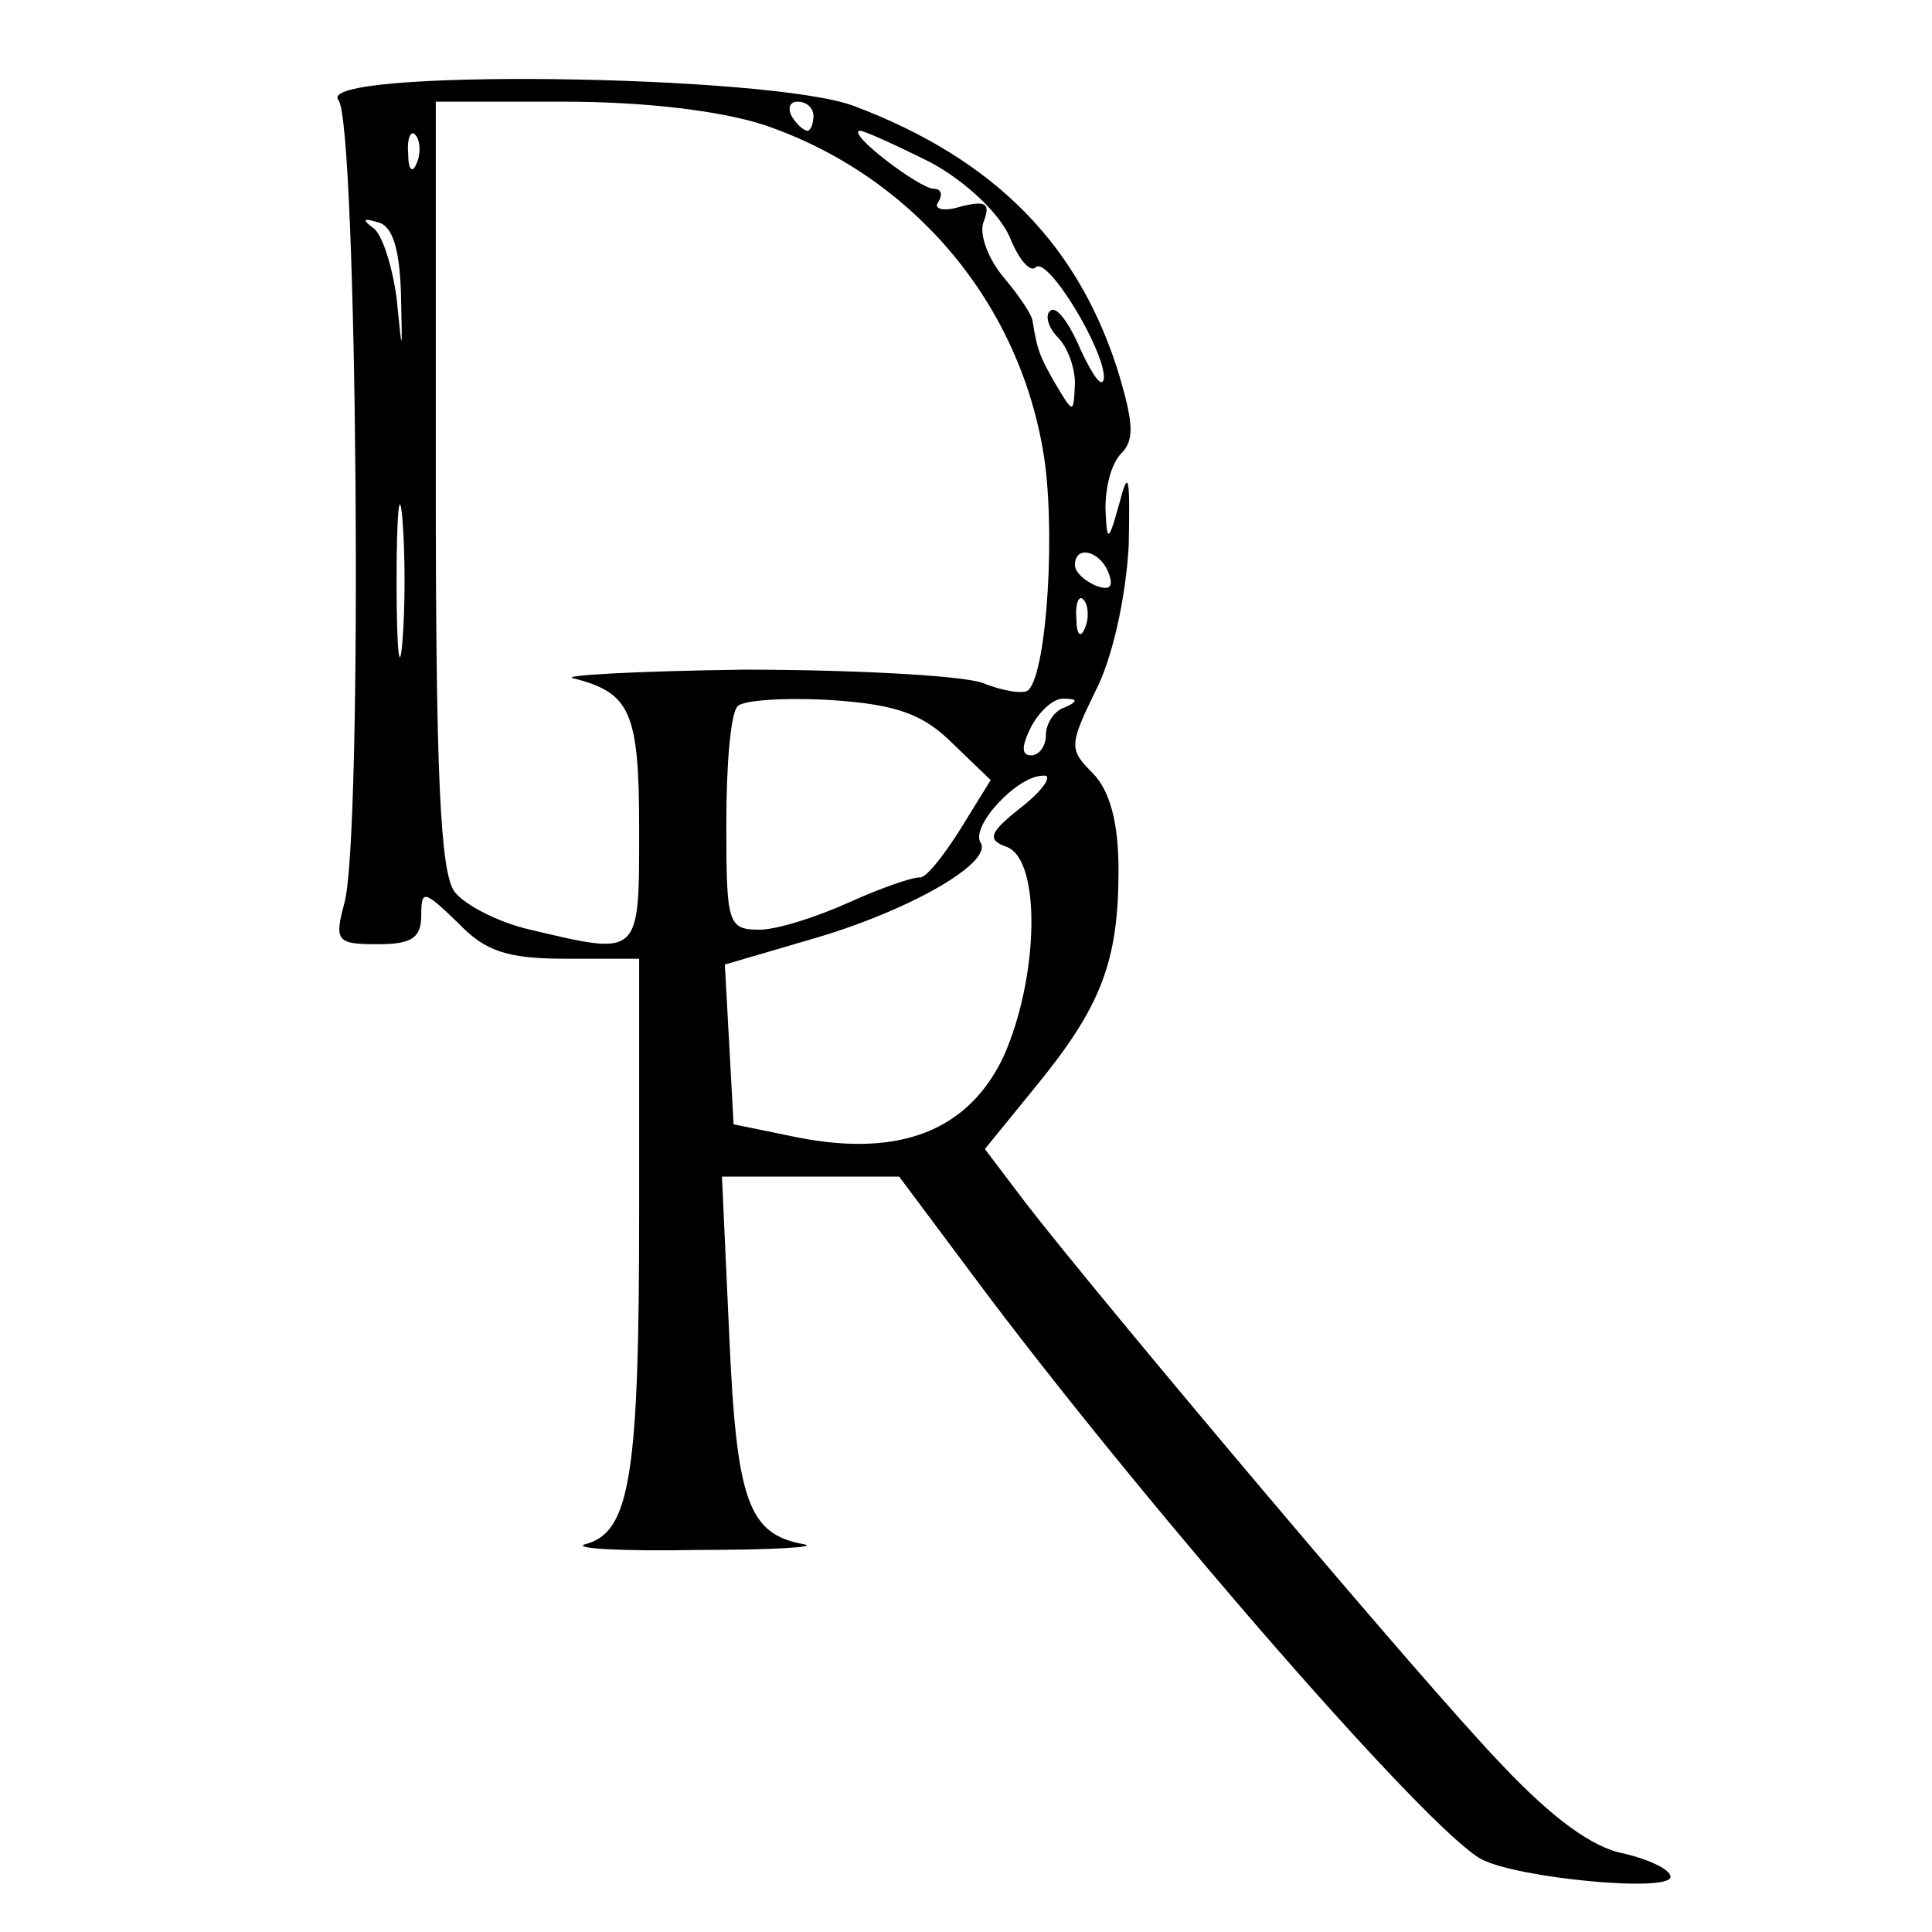 <?xml version="1.0" standalone="no"?>
<!DOCTYPE svg PUBLIC "-//W3C//DTD SVG 20010904//EN"
 "http://www.w3.org/TR/2001/REC-SVG-20010904/DTD/svg10.dtd">
<svg version="1.0" xmlns="http://www.w3.org/2000/svg"
 width="133pt" height="133pt" viewBox="0 0 133 133"
 preserveAspectRatio="xMidYMid meet">
<g transform="translate(0,133) scale(0.1,-0.1)"
fill="#000000" stroke="none">
<path d="M233 1261 c13 -15 17 -509 4 -553 -7 -26 -5 -28 23 -28 23 0 30 4 30
20 0 18 2 17 25 -5 19 -20 34 -25 75 -25 l50 0 0 -174 c0 -181 -6 -221 -37
-229 -10 -3 25 -5 77 -4 52 0 85 2 73 4 -38 7 -46 30 -51 144 l-5 109 61 0 61
0 62 -83 c115 -152 303 -368 339 -387 25 -13 130 -23 130 -12 0 5 -15 12 -32
16 -22 4 -50 25 -84 61 -54 56 -277 321 -328 387 l-28 37 35 43 c45 55 57 86
57 149 0 33 -6 55 -18 67 -16 16 -16 19 2 56 12 23 21 65 23 100 1 47 0 54 -6
31 -8 -29 -9 -29 -10 -5 0 15 4 31 11 38 9 9 8 21 -1 52 -27 90 -85 150 -183
187 -58 22 -373 26 -355 4z m293 -17 c100 -34 174 -119 192 -224 9 -51 3 -152
-10 -165 -3 -3 -17 -1 -32 5 -15 5 -89 9 -164 9 -75 -1 -128 -4 -117 -6 39
-10 45 -23 45 -104 0 -88 1 -87 -75 -69 -22 5 -45 17 -52 26 -10 13 -13 83
-13 281 l0 263 88 0 c55 0 107 -6 138 -16z m34 6 c0 -5 -2 -10 -4 -10 -3 0 -8
5 -11 10 -3 6 -1 10 4 10 6 0 11 -4 11 -10z m-273 -32 c-3 -8 -6 -5 -6 6 -1
11 2 17 5 13 3 -3 4 -12 1 -19z m354 0 c24 -13 47 -35 54 -51 6 -15 14 -25 18
-21 8 8 47 -56 47 -76 -1 -8 -7 0 -16 19 -8 19 -17 31 -21 27 -4 -3 -1 -12 5
-18 7 -7 12 -21 12 -32 -1 -21 -1 -21 -13 -1 -11 19 -13 24 -16 43 0 5 -10 19
-20 31 -11 13 -17 30 -14 38 5 13 2 15 -15 11 -12 -4 -20 -2 -16 3 3 5 2 9 -3
9 -10 0 -61 39 -51 40 3 0 25 -10 49 -22z m-365 -89 c1 -44 1 -44 -3 -4 -3 22
-10 44 -16 48 -8 6 -7 7 3 4 10 -2 15 -18 16 -48z m1 -241 c-2 -24 -4 -5 -4
42 0 47 2 66 4 43 2 -24 2 -62 0 -85z m486 48 c4 -10 1 -13 -9 -9 -7 3 -14 9
-14 14 0 14 17 10 23 -5z m-16 -38 c-3 -8 -6 -5 -6 6 -1 11 2 17 5 13 3 -3 4
-12 1 -19z m-91 -80 l26 -25 -21 -34 c-12 -19 -24 -34 -28 -33 -5 0 -26 -7
-48 -17 -22 -10 -50 -19 -62 -19 -22 0 -23 4 -23 73 0 41 3 77 8 81 4 4 33 6
65 4 45 -3 63 -10 83 -30z m77 25 c-7 -2 -13 -11 -13 -19 0 -8 -5 -14 -10 -14
-7 0 -7 6 0 20 6 11 16 20 23 19 9 0 9 -2 0 -6z m-29 -68 c-23 -18 -25 -23
-11 -28 24 -9 22 -90 -2 -144 -24 -51 -71 -70 -142 -56 l-44 9 -3 55 -3 55 58
17 c67 19 127 53 118 67 -7 11 25 46 43 46 7 1 1 -9 -14 -21z"/>
</g>
</svg>
